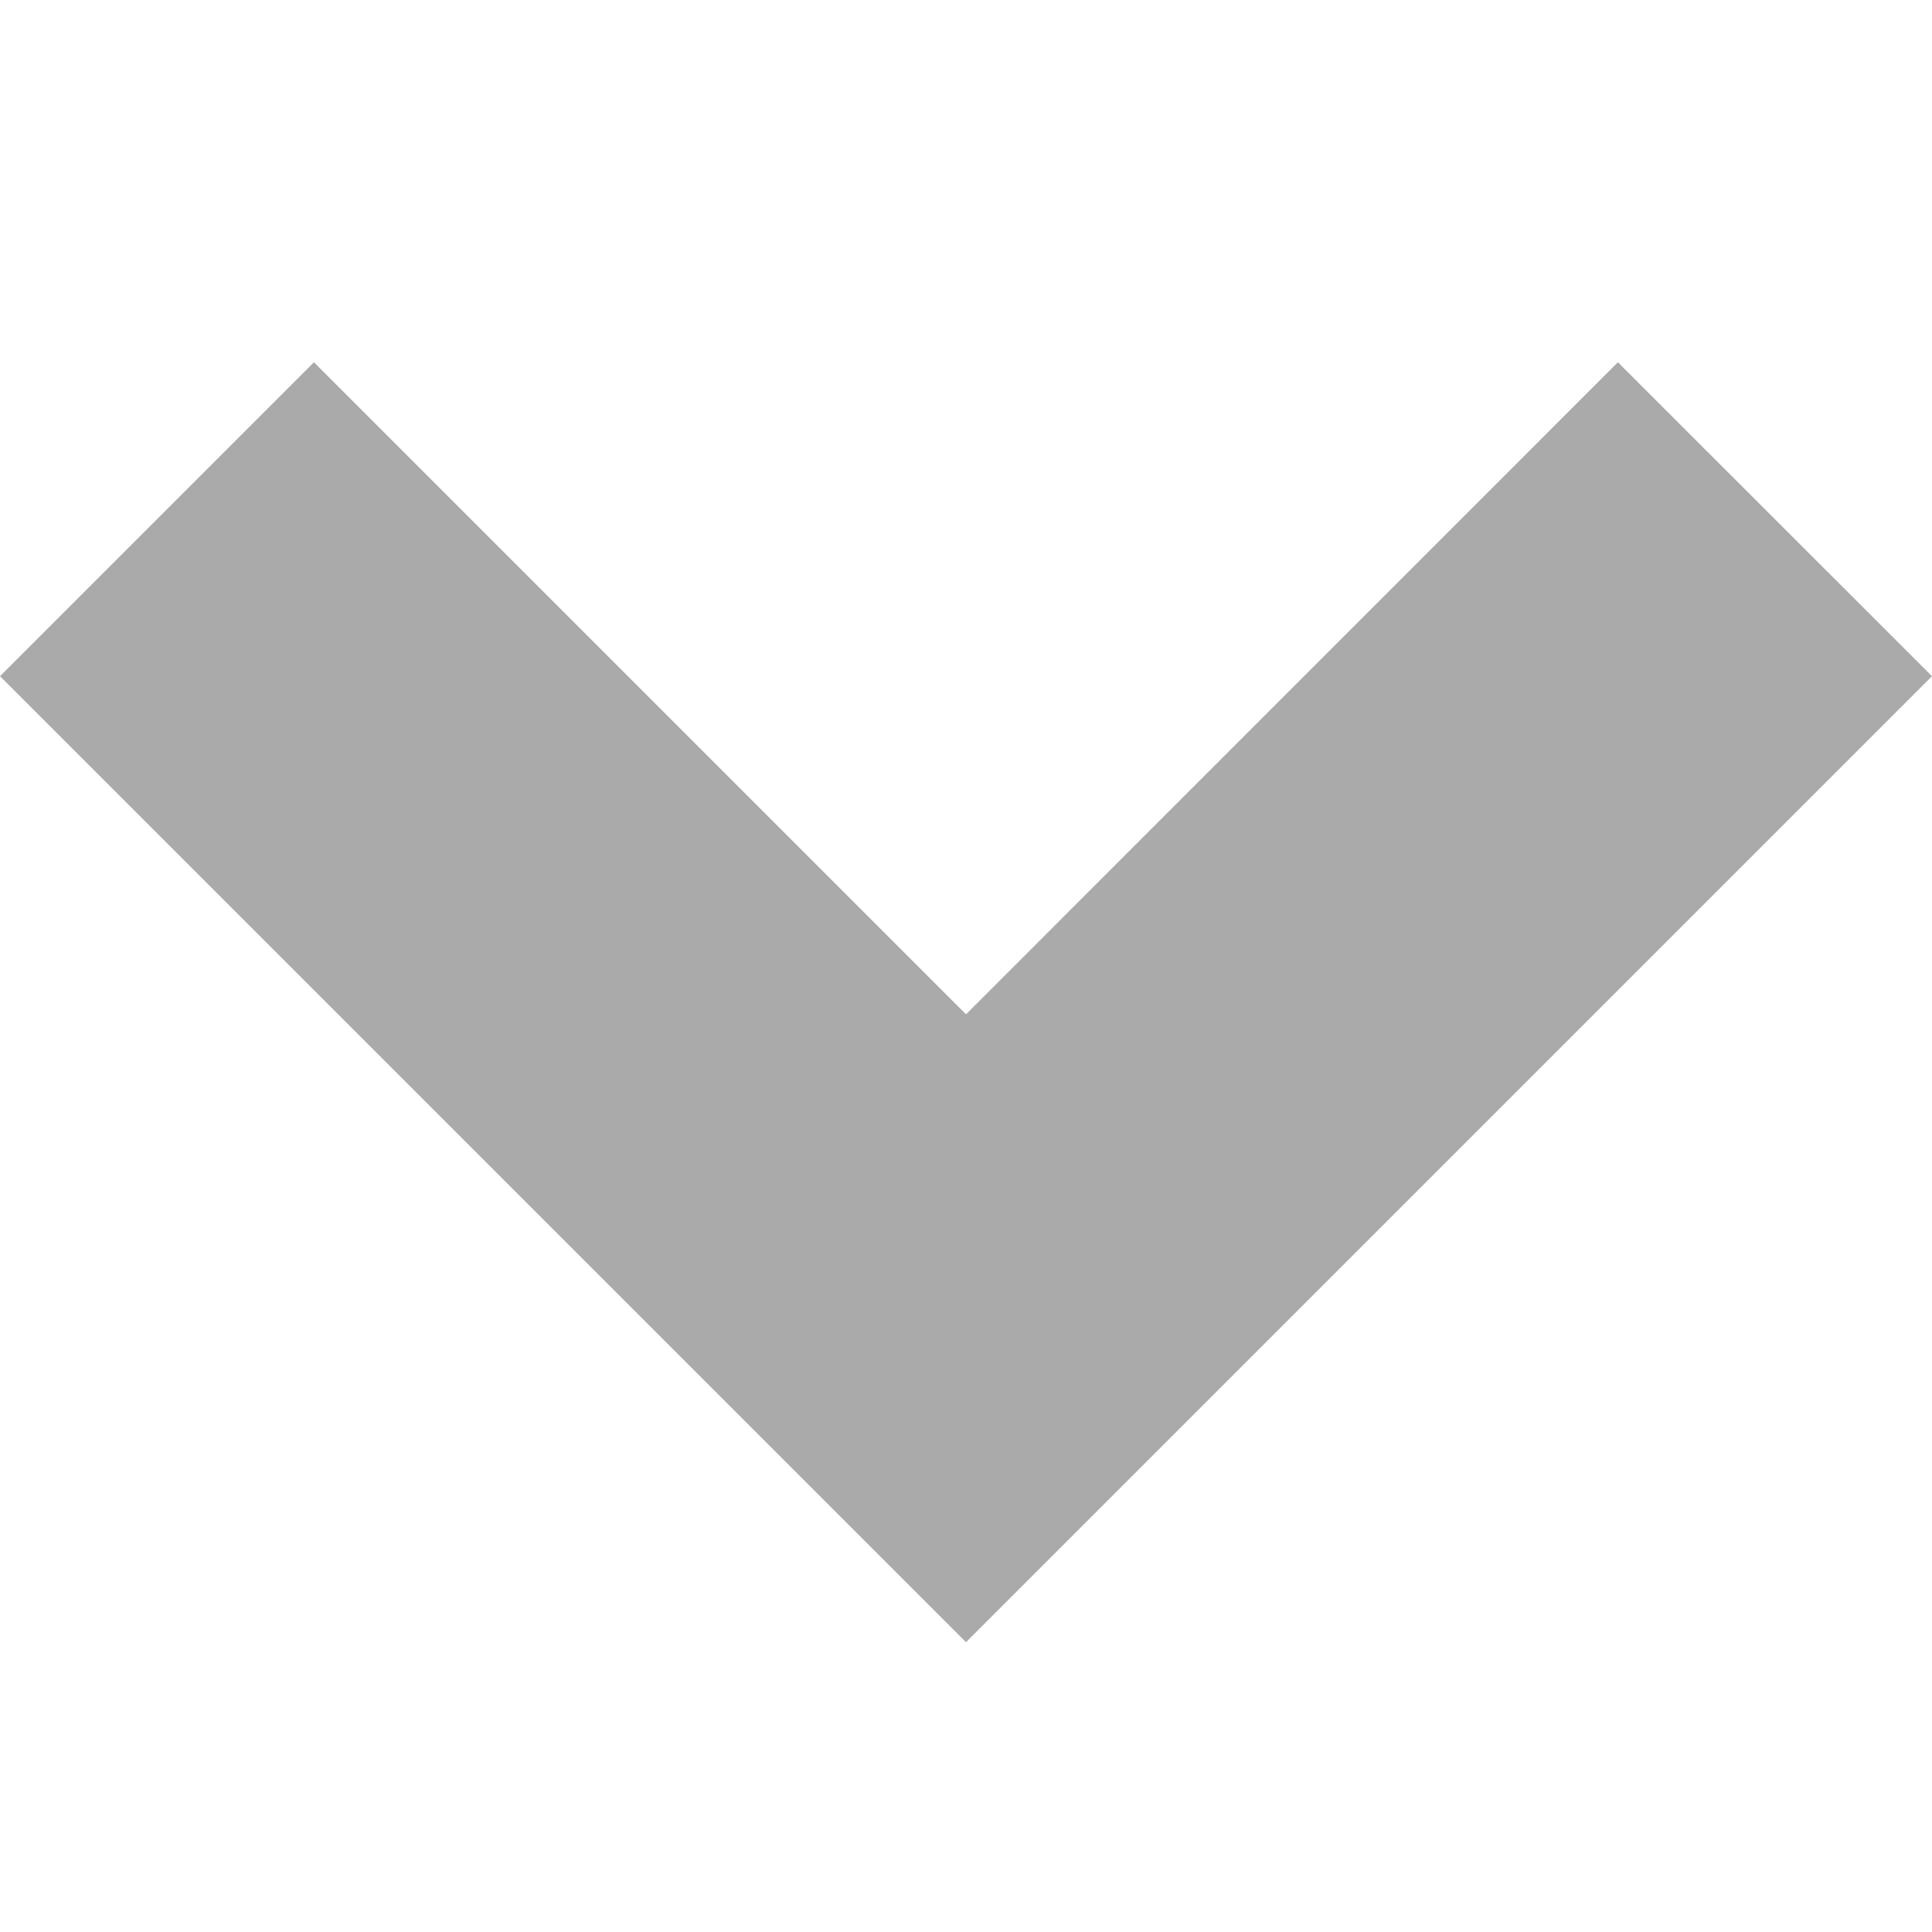 <svg width="12" height="12" viewBox="0 0 12 12" fill="none" xmlns="http://www.w3.org/2000/svg">
<path d="M10.049 2.25L6 6.3L1.95 2.25L0 4.2L6 10.2L12 4.2L10.049 2.25Z" fill="#AAAAAA"/>
<mask id="mask0_931_246" style="mask-type:alpha" maskUnits="userSpaceOnUse" x="0" y="2" width="12" height="9">
<path d="M10.049 2.25L6 6.3L1.95 2.25L0 4.2L6 10.2L12 4.2L10.049 2.25Z" fill="white"/>
</mask>
<g mask="url(#mask0_931_246)">
</g>
</svg>
